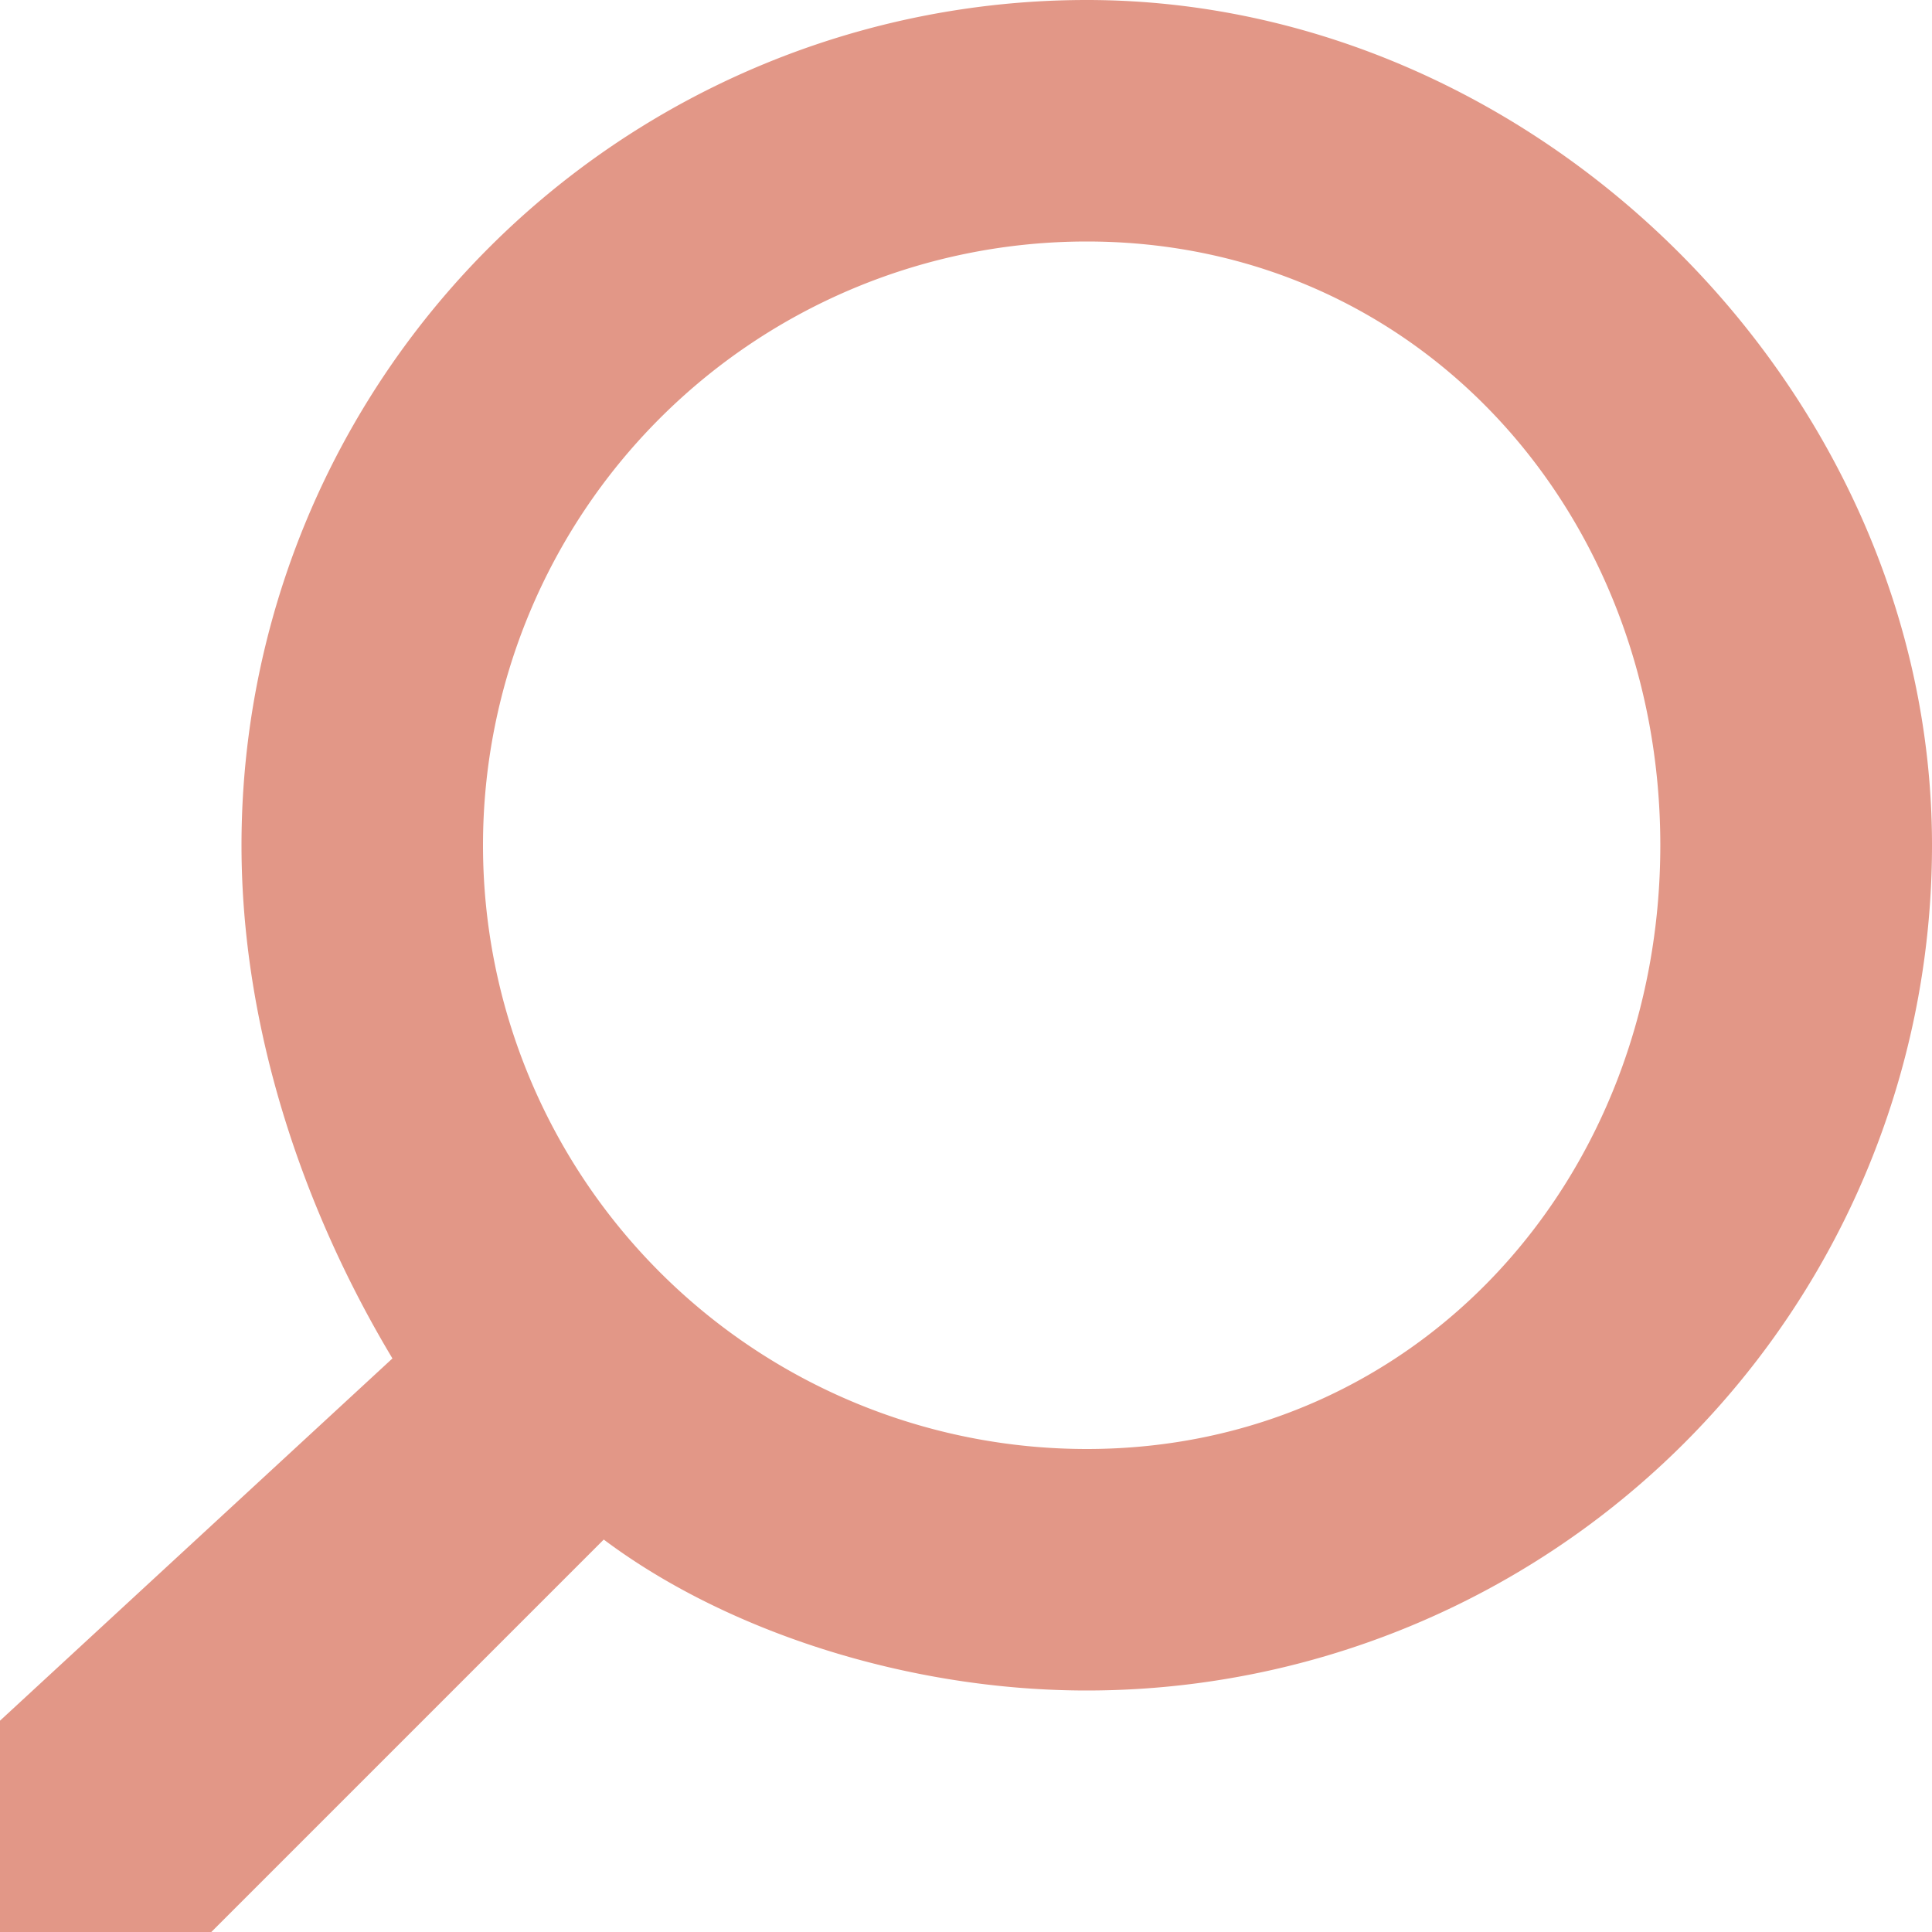 <svg xmlns="http://www.w3.org/2000/svg" width="13" height="13" viewBox="0 0 0.64 0.64" shape-rendering="geometricPrecision" image-rendering="optimizeQuality" fill-rule="evenodd"><path d="M.13.45C.1.4.08.34.08.28A.28.28 0 0 1 .36 0c.15 0 .28.13.28.28a.28.28 0 0 1-.28.28C.3.56.24.54.2.51L.07.64H0V.57L.13.45zM.55.28C.55.17.47.08.36.08a.2.2 0 0 0-.2.2.2.2 0 0 0 .2.2C.47.48.55.39.55.28z" fill="#e29787" fill-rule="nonzero"/></svg>